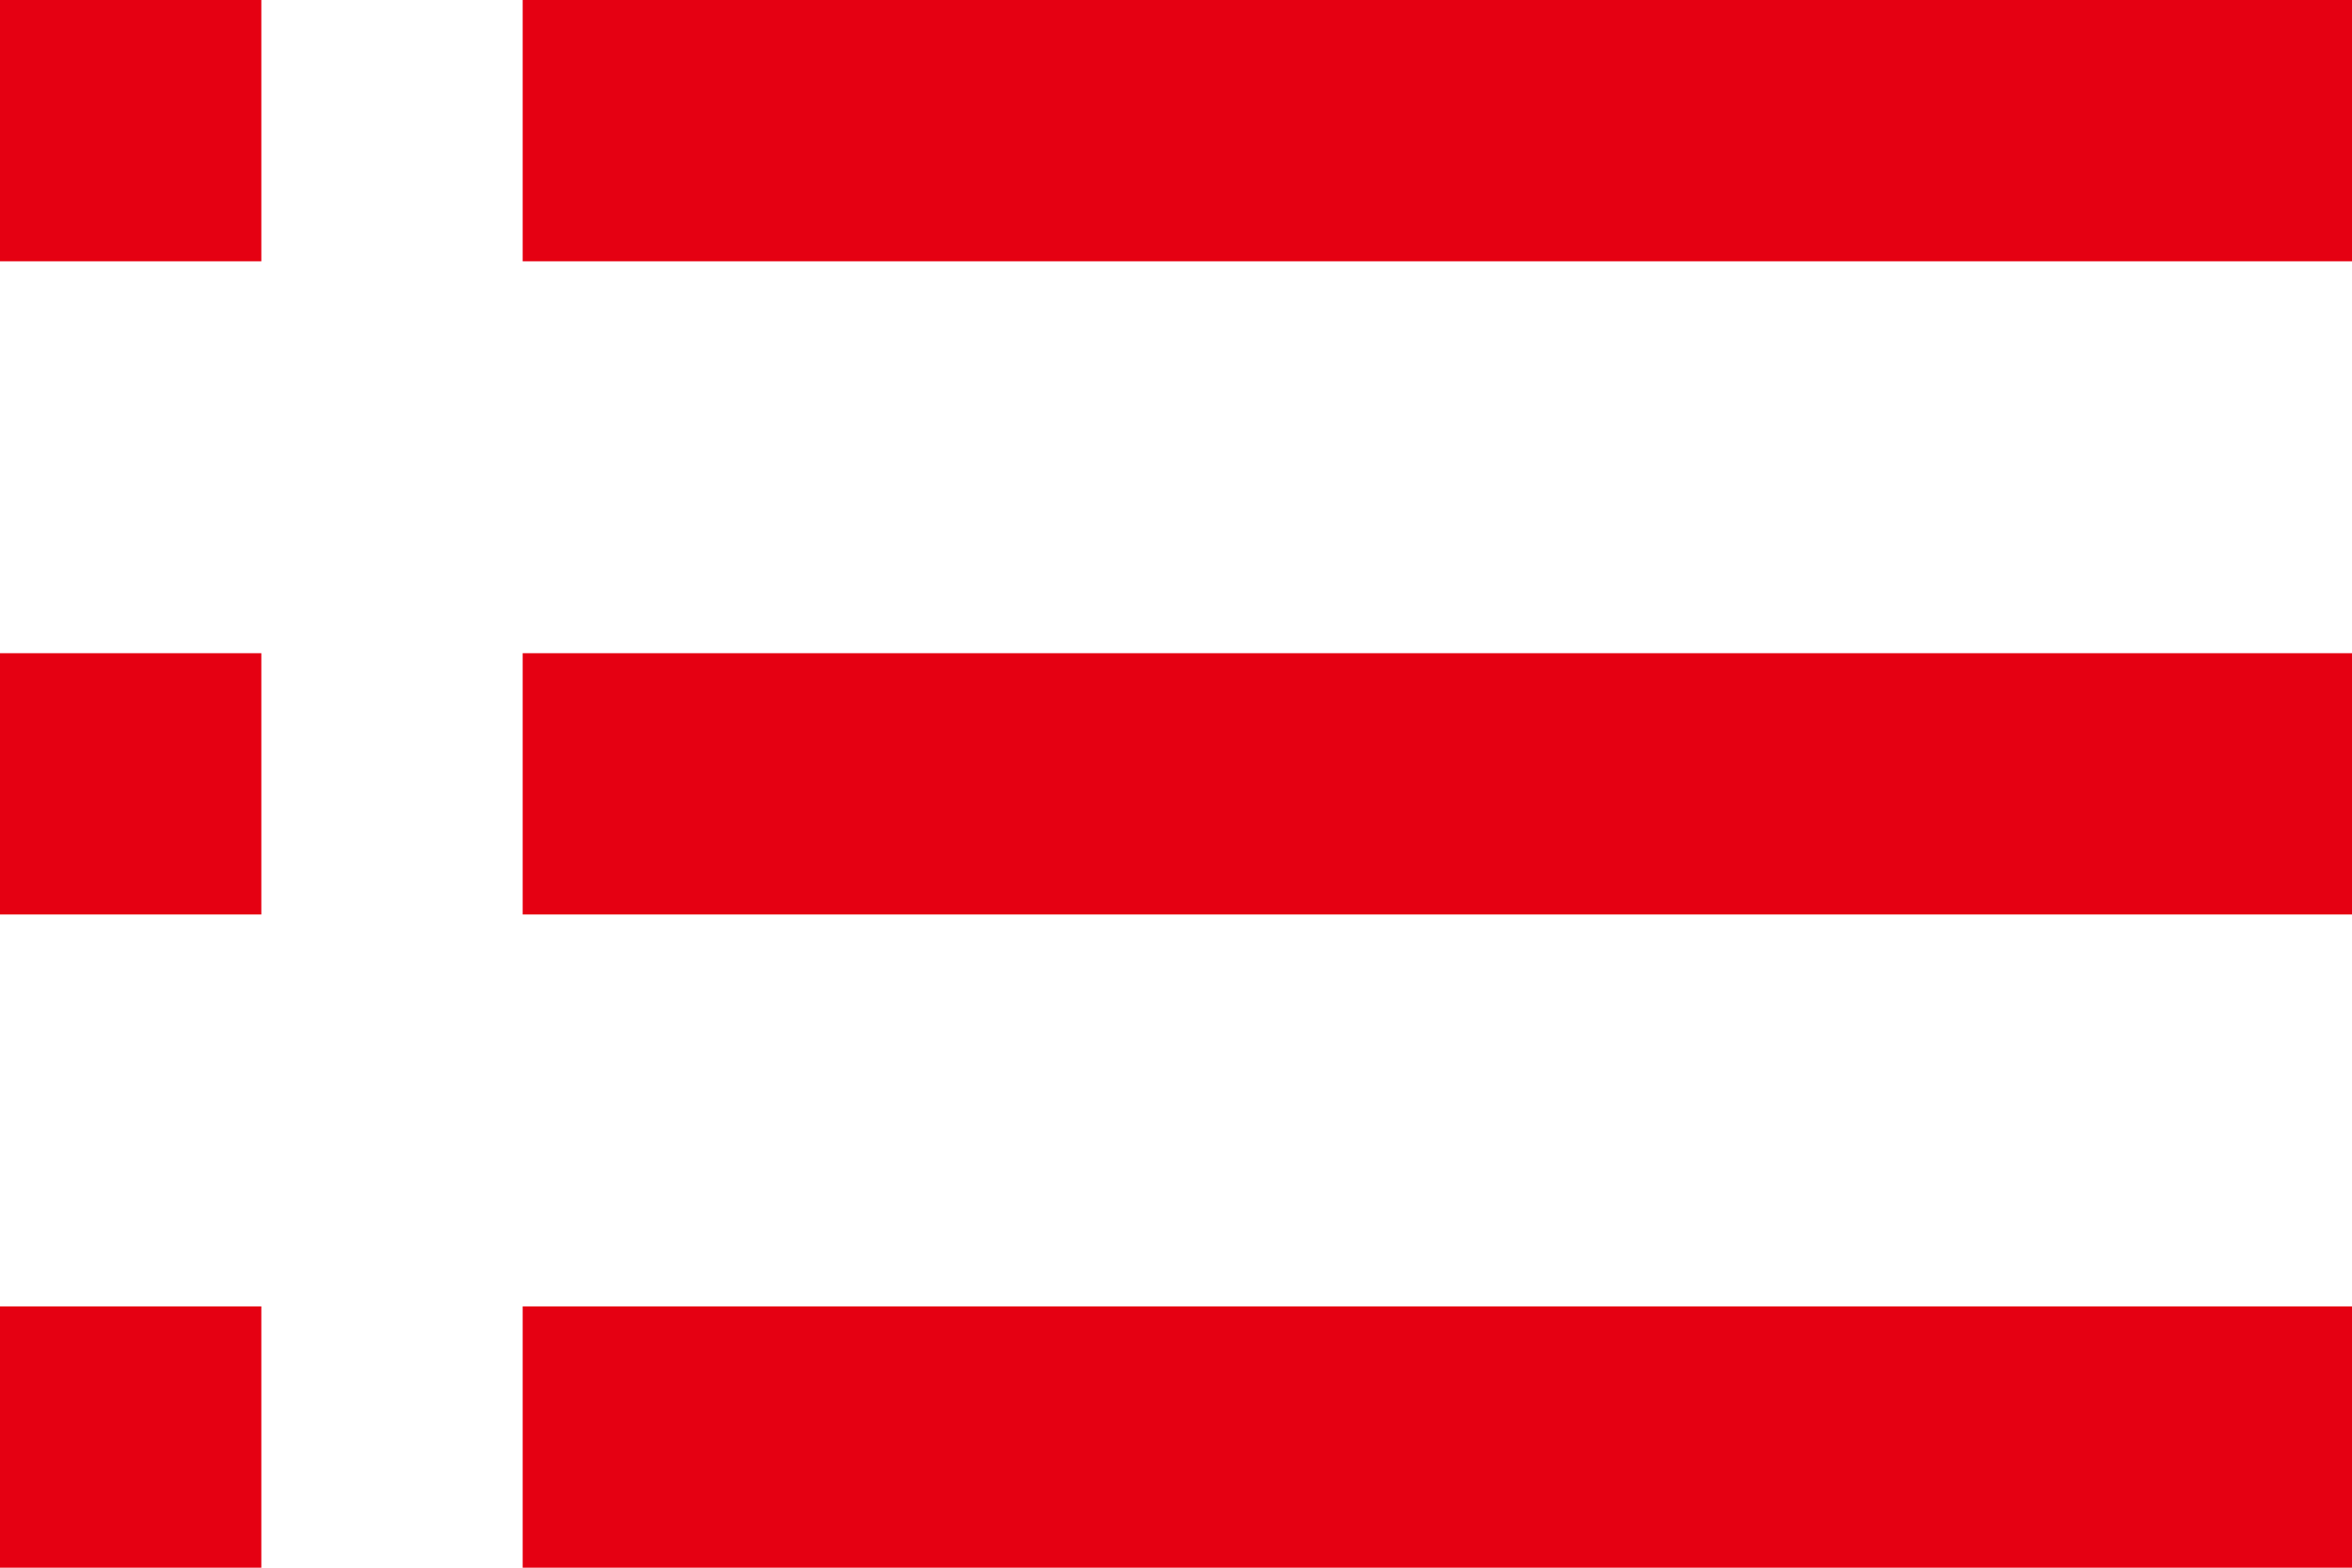 <svg id="レイヤー_1" data-name="レイヤー 1" xmlns="http://www.w3.org/2000/svg" viewBox="0 0 18 12"><defs><style>.cls-1{fill:none;stroke:#e50012;stroke-miterlimit:10;stroke-width:2px;}</style></defs><line class="cls-1" x1="4" y1="1" x2="18" y2="1"/><line class="cls-1" y1="1" x2="2" y2="1"/><line class="cls-1" x1="4" y1="6" x2="18" y2="6"/><line class="cls-1" y1="6" x2="2" y2="6"/><line class="cls-1" x1="4" y1="11" x2="18" y2="11"/><line class="cls-1" y1="11" x2="2" y2="11"/></svg>
